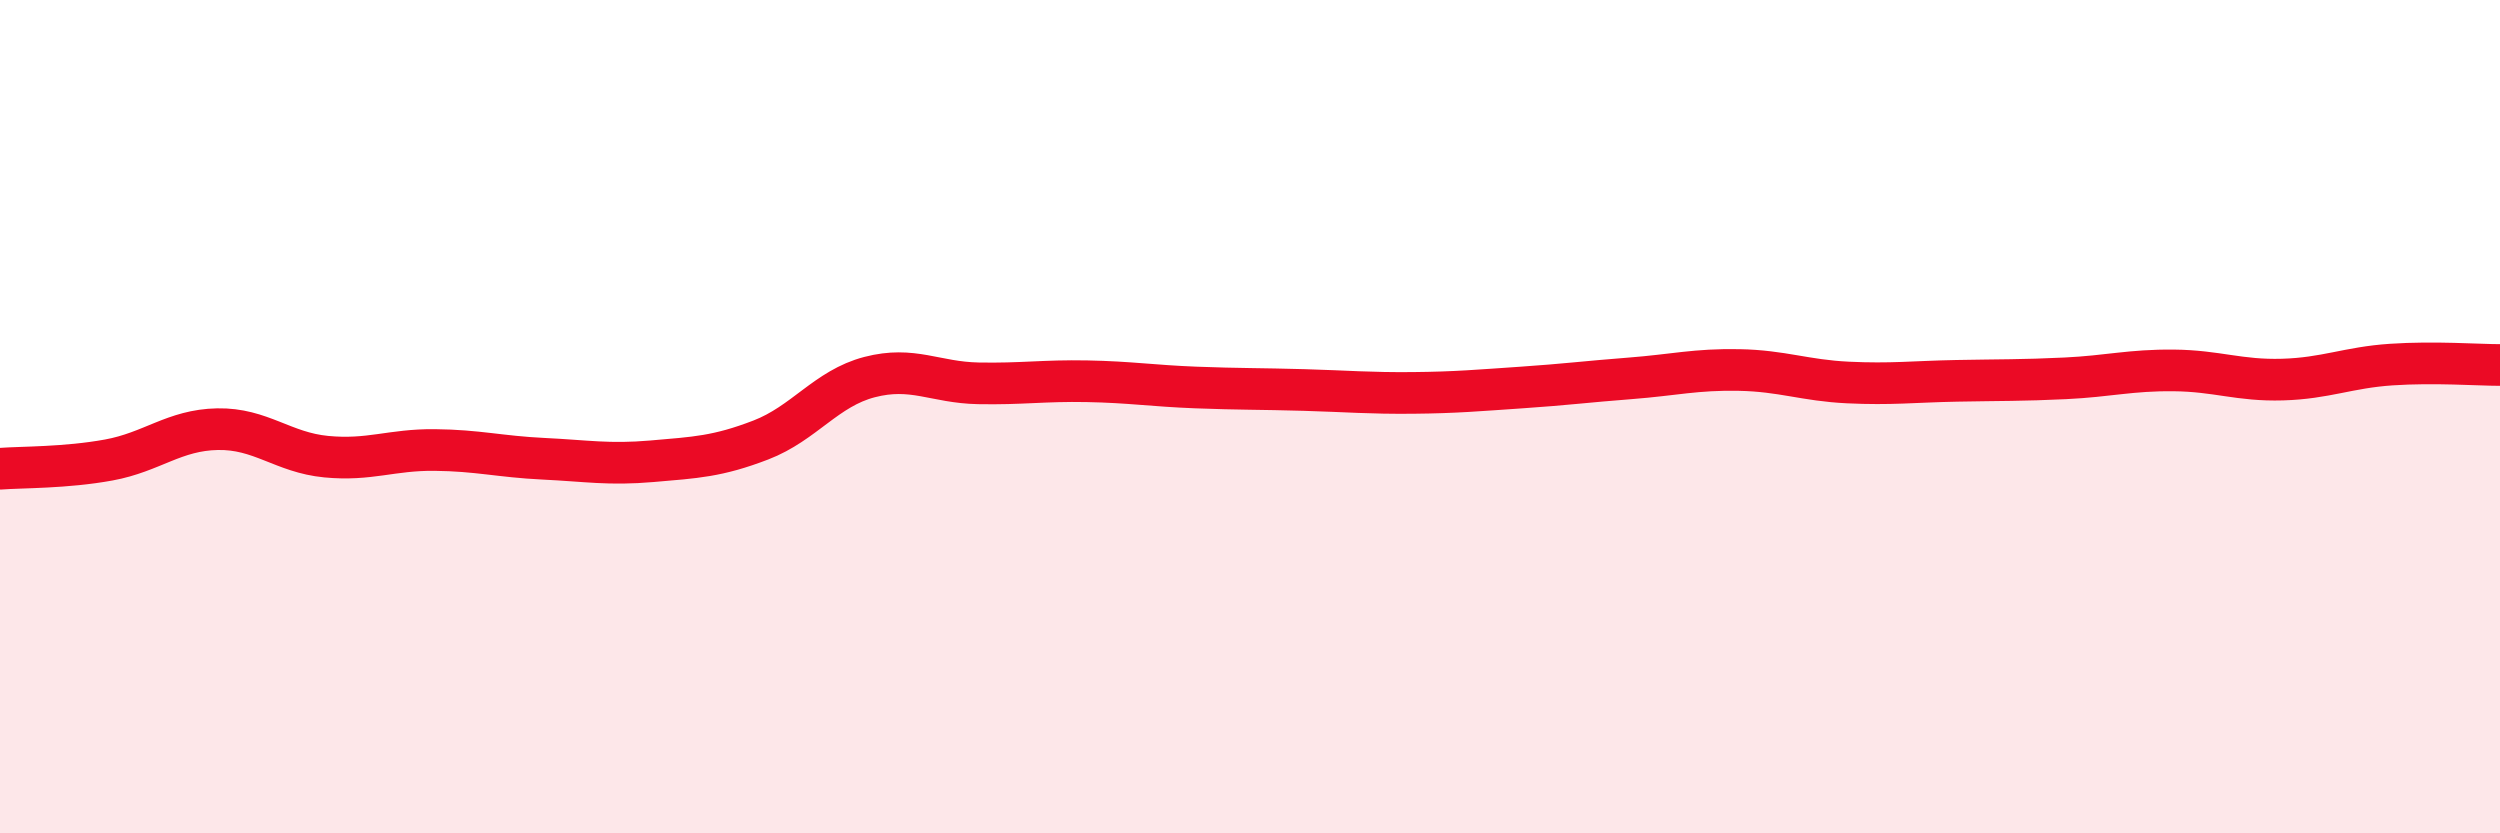 
    <svg width="60" height="20" viewBox="0 0 60 20" xmlns="http://www.w3.org/2000/svg">
      <path
        d="M 0,11.25 C 0.52,11.21 1.57,11.23 2.61,11.04 C 3.65,10.85 4.18,10.32 5.22,10.3 C 6.26,10.28 6.79,10.86 7.83,10.96 C 8.87,11.06 9.39,10.79 10.43,10.8 C 11.47,10.81 12,10.96 13.04,11.01 C 14.08,11.06 14.61,11.16 15.65,11.07 C 16.69,10.98 17.22,10.96 18.26,10.56 C 19.3,10.16 19.83,9.32 20.87,9.05 C 21.91,8.78 22.44,9.18 23.48,9.2 C 24.52,9.22 25.05,9.13 26.09,9.15 C 27.13,9.17 27.66,9.26 28.7,9.3 C 29.74,9.34 30.26,9.33 31.3,9.36 C 32.34,9.39 32.87,9.44 33.91,9.43 C 34.95,9.42 35.48,9.37 36.52,9.3 C 37.56,9.23 38.09,9.16 39.13,9.08 C 40.17,9 40.7,8.86 41.74,8.88 C 42.78,8.9 43.31,9.13 44.35,9.18 C 45.39,9.23 45.92,9.16 46.96,9.14 C 48,9.12 48.53,9.13 49.57,9.08 C 50.61,9.03 51.13,8.88 52.17,8.89 C 53.21,8.9 53.74,9.14 54.78,9.11 C 55.82,9.08 56.35,8.82 57.39,8.75 C 58.43,8.68 59.48,8.76 60,8.76L60 20L0 20Z"
        fill="#EB0A25"
        opacity="0.1"
        stroke-linecap="round"
        stroke-linejoin="round"
      />
      <path
        d="M 0,11.25 C 0.52,11.21 1.57,11.23 2.61,11.04 C 3.65,10.85 4.18,10.32 5.22,10.3 C 6.26,10.28 6.79,10.86 7.83,10.96 C 8.87,11.06 9.39,10.79 10.43,10.8 C 11.47,10.81 12,10.96 13.04,11.01 C 14.08,11.06 14.61,11.16 15.65,11.07 C 16.69,10.98 17.22,10.96 18.26,10.56 C 19.3,10.16 19.83,9.32 20.87,9.05 C 21.91,8.78 22.44,9.18 23.48,9.2 C 24.52,9.22 25.05,9.13 26.09,9.15 C 27.13,9.17 27.66,9.26 28.7,9.3 C 29.74,9.34 30.26,9.33 31.3,9.36 C 32.34,9.39 32.87,9.44 33.91,9.43 C 34.95,9.42 35.48,9.37 36.52,9.3 C 37.56,9.23 38.09,9.16 39.13,9.08 C 40.17,9 40.7,8.86 41.74,8.88 C 42.78,8.9 43.31,9.13 44.35,9.18 C 45.39,9.23 45.92,9.16 46.96,9.14 C 48,9.12 48.53,9.13 49.57,9.08 C 50.61,9.03 51.13,8.88 52.17,8.89 C 53.21,8.9 53.74,9.14 54.78,9.11 C 55.82,9.08 56.35,8.82 57.39,8.75 C 58.43,8.68 59.48,8.76 60,8.76"
        stroke="#EB0A25"
        stroke-width="1"
        fill="none"
        stroke-linecap="round"
        stroke-linejoin="round"
      />
    </svg>
  